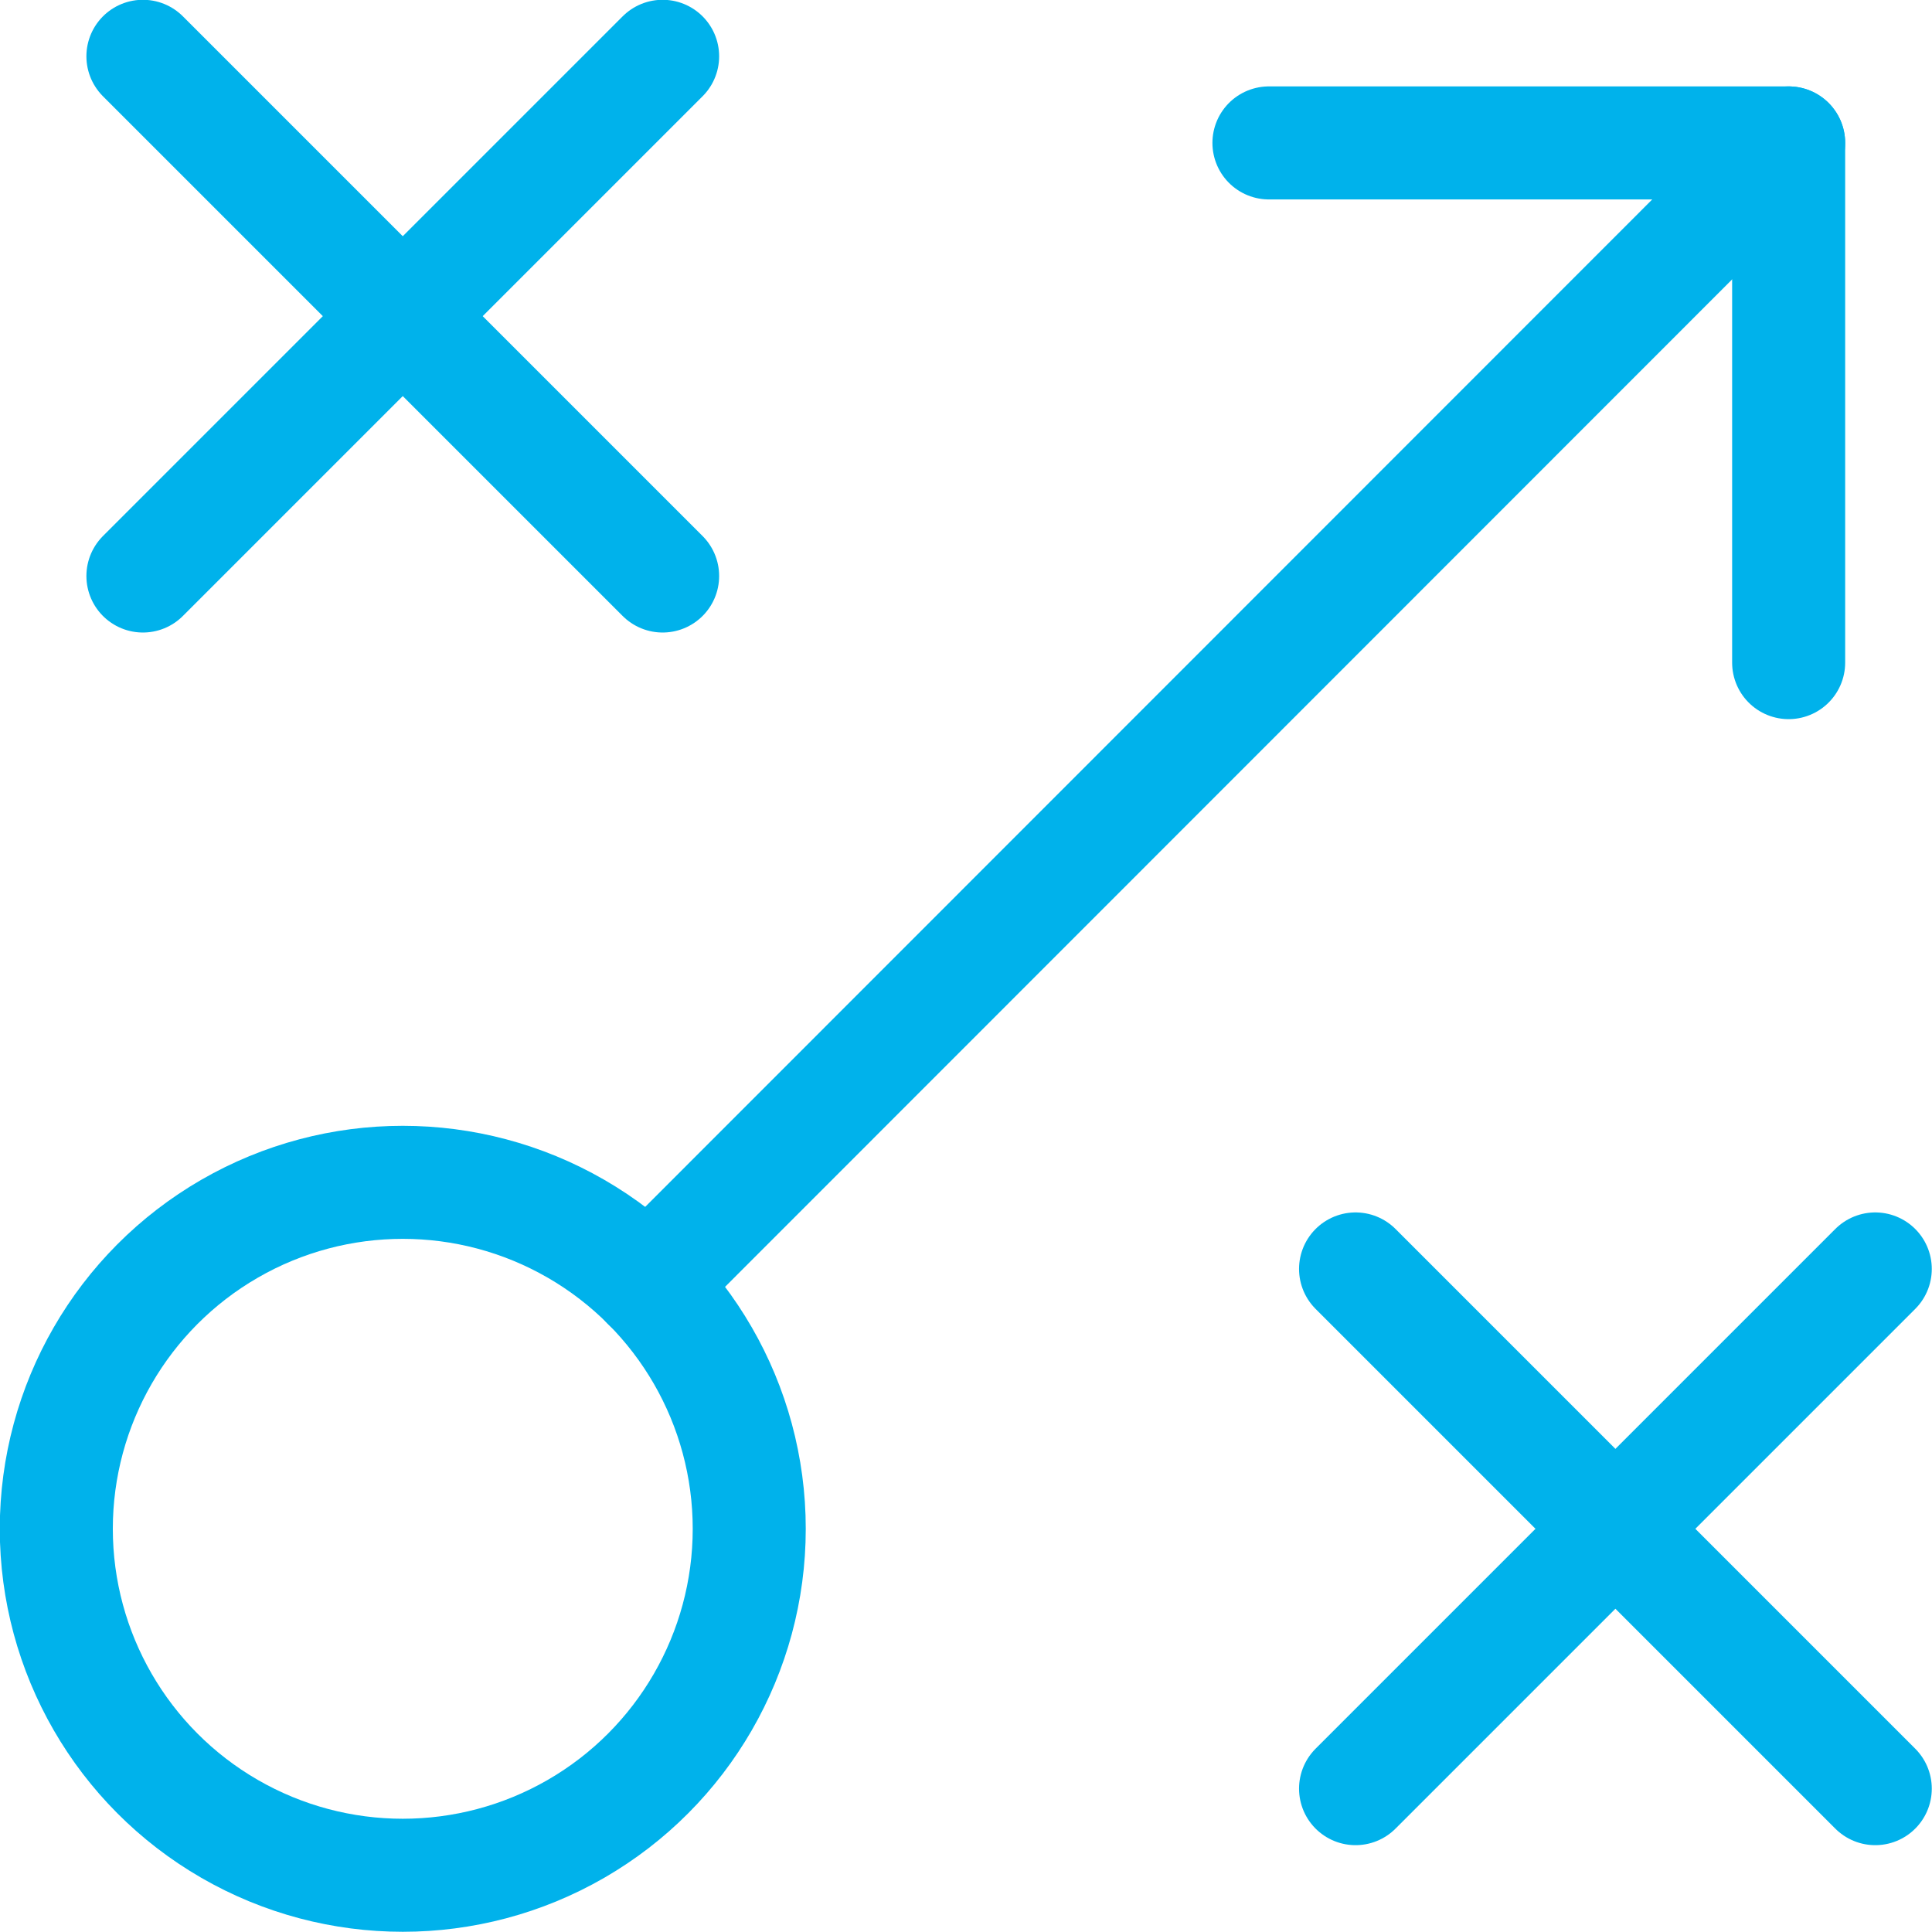 <svg xmlns="http://www.w3.org/2000/svg" viewBox="0 0 44.61 44.61"><defs><style>.cls-1{fill:none;stroke:#00b2eb;stroke-linecap:round;stroke-linejoin:round;stroke-width:2.61px;}</style></defs><title>icon-pricing</title><g id="Layer_2" data-name="Layer 2"><g id="graphics"><line class="cls-1" x1="14.96" y1="29.65" x2="41.3" y2="3.3"/><line class="cls-1" x1="3.3" y1="1.3" x2="15.3" y2="13.3"/><line class="cls-1" x1="3.3" y1="13.3" x2="15.3" y2="1.3"/><line class="cls-1" x1="31.3" y1="29.3" x2="43.3" y2="41.3"/><line class="cls-1" x1="31.3" y1="41.3" x2="43.3" y2="29.3"/><circle class="cls-1" cx="9.3" cy="35.3" r="8"/><polyline class="cls-1" points="29.3 3.3 41.3 3.3 41.3 15.3"/></g></g></svg>